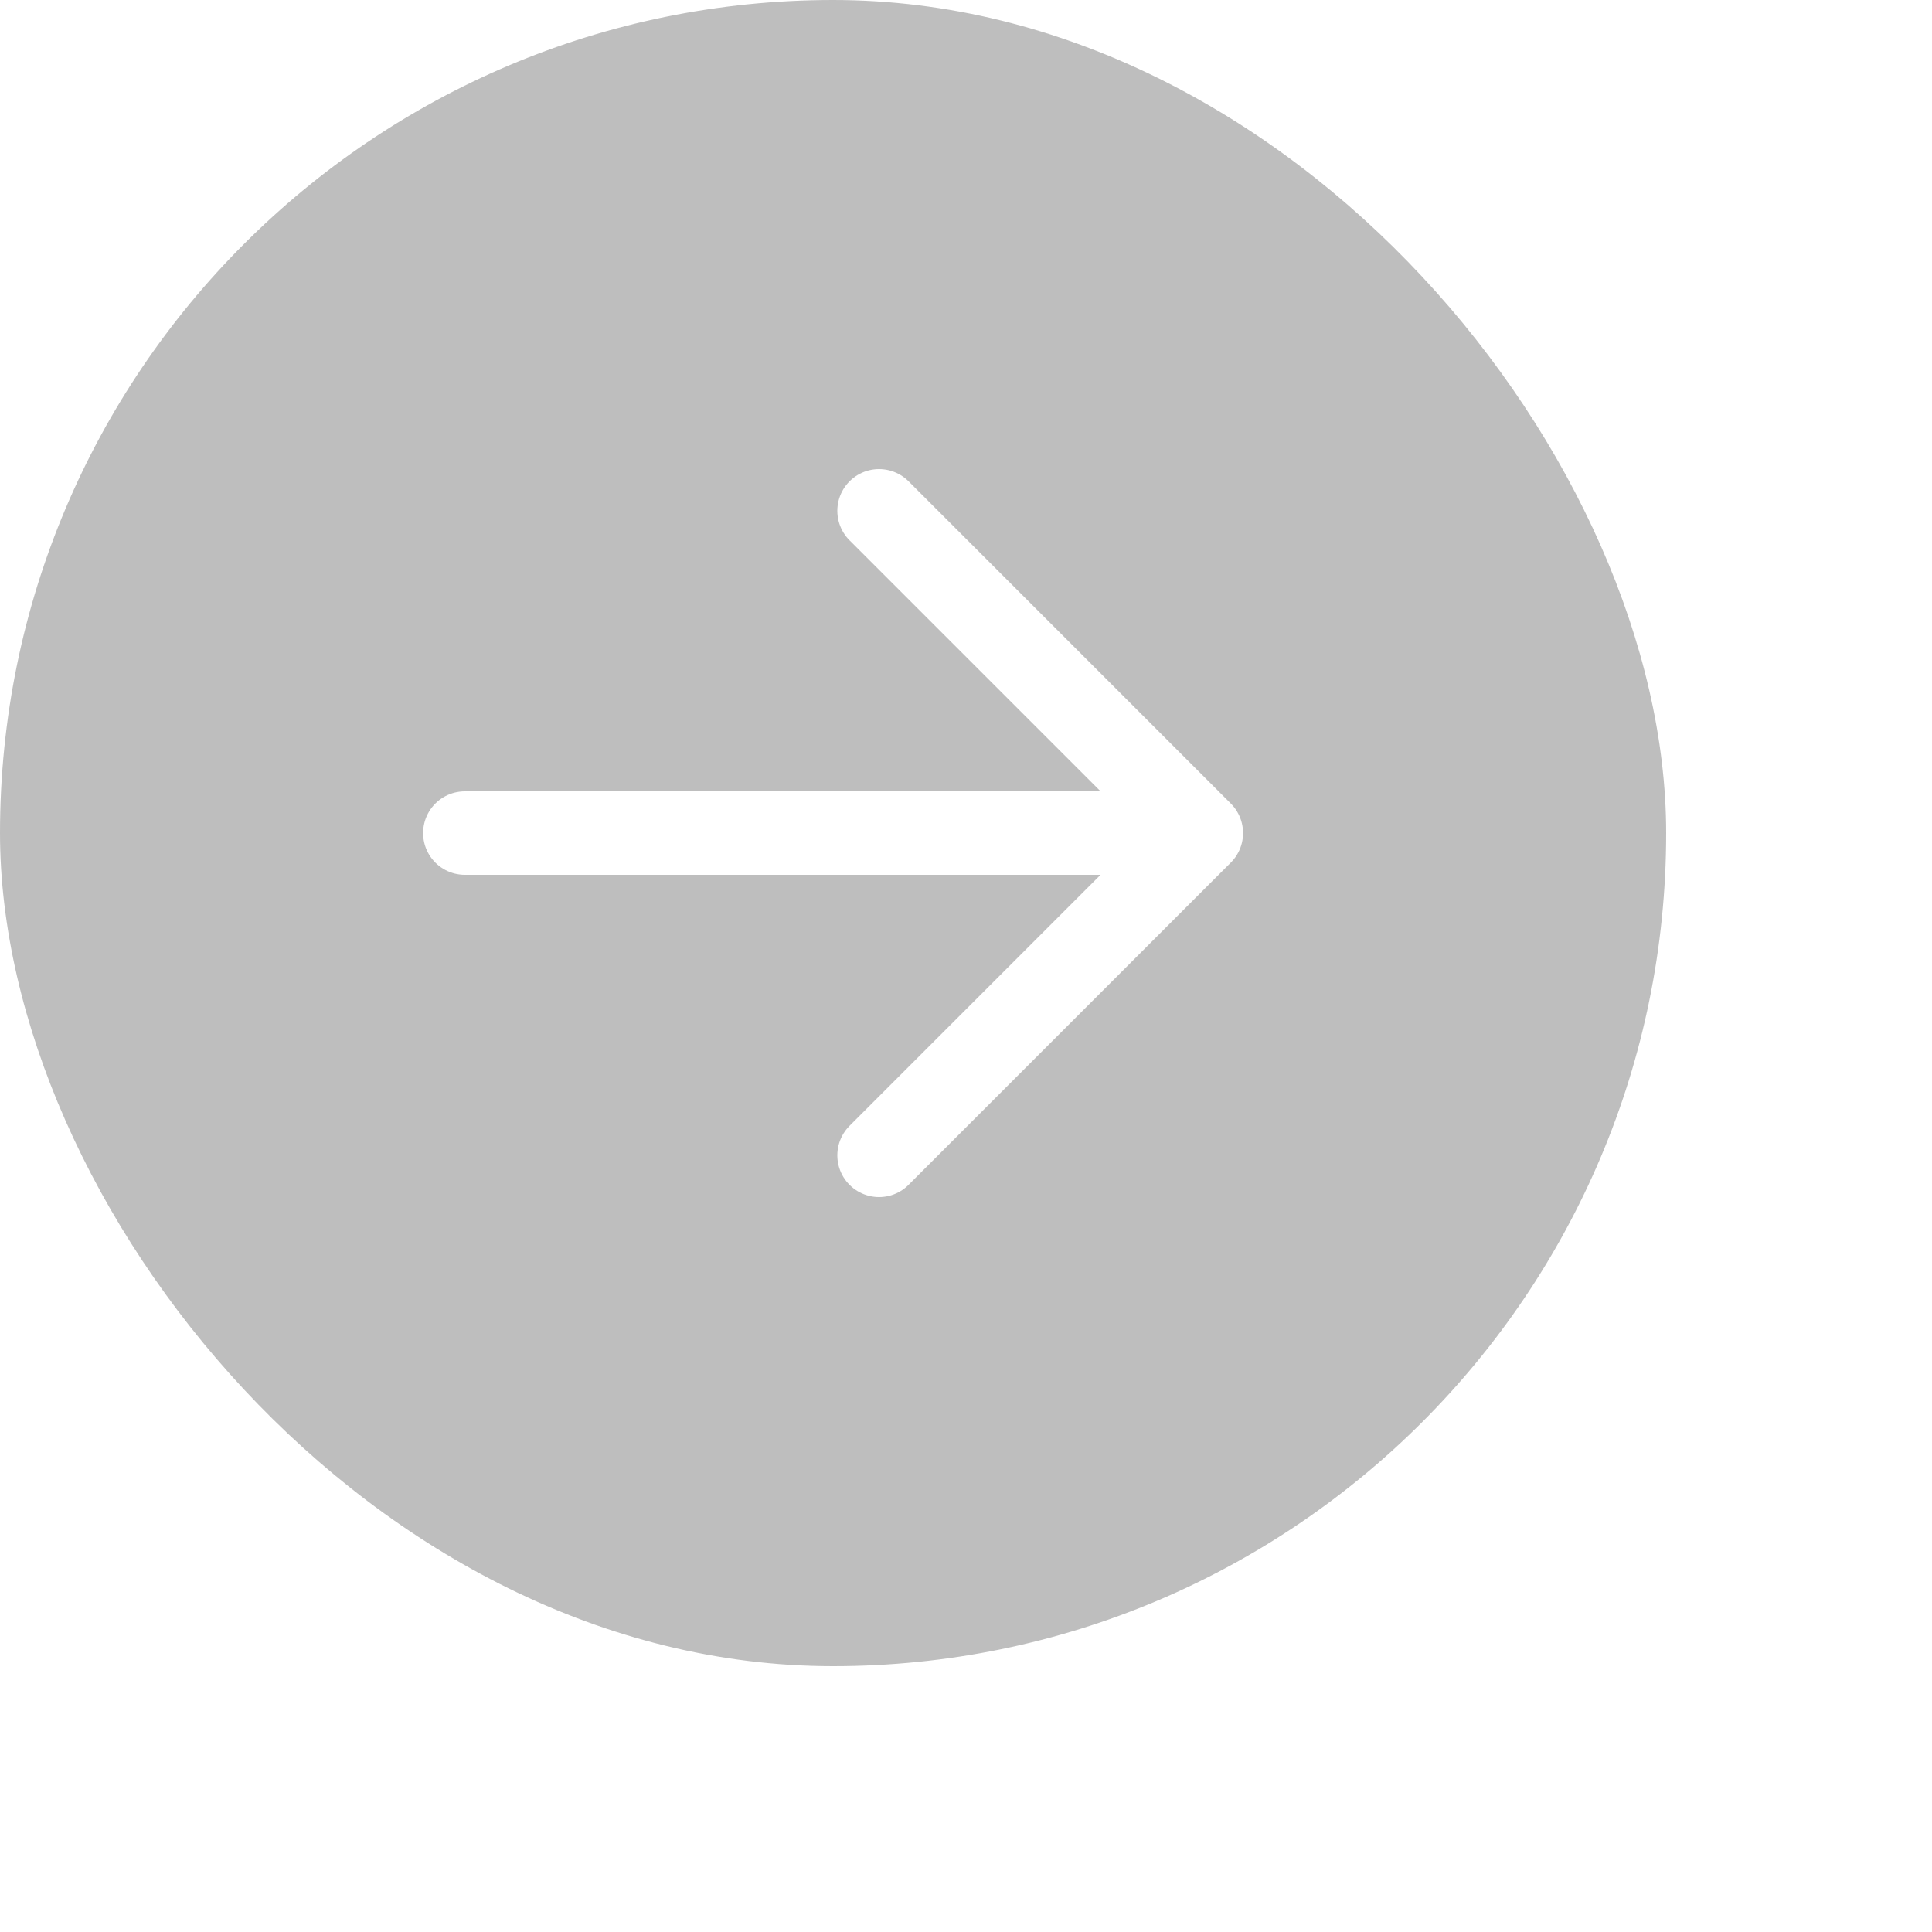 <?xml version="1.0" encoding="utf-8"?>
<svg xmlns="http://www.w3.org/2000/svg" fill="none" height="100%" overflow="visible" preserveAspectRatio="none" style="display: block;" viewBox="0 0 5 5" width="100%">
<g filter="url(#filter0_b_0_1920)" id="">
<rect fill="#262626" fill-opacity="0.3" height="4.312" rx="2.156" width="4.312"/>
<path d="M2.275 1.322L3.109 2.156M3.109 2.156L2.275 2.99M3.109 2.156L1.203 2.156" id="Vector 975" stroke="white" stroke-linecap="round" stroke-linejoin="round" stroke-width="0.216"/>
</g>
<defs>
<filter color-interpolation-filters="sRGB" filterUnits="userSpaceOnUse" height="15.092" id="filter0_b_0_1920" width="15.092" x="-5.39" y="-5.39">
<feFlood flood-opacity="0" result="BackgroundImageFix"/>
<feGaussianBlur in="BackgroundImageFix" stdDeviation="2.695"/>
<feComposite in2="SourceAlpha" operator="in" result="effect1_backgroundBlur_0_1920"/>
<feBlend in="SourceGraphic" in2="effect1_backgroundBlur_0_1920" mode="normal" result="shape"/>
</filter>
</defs>
</svg>